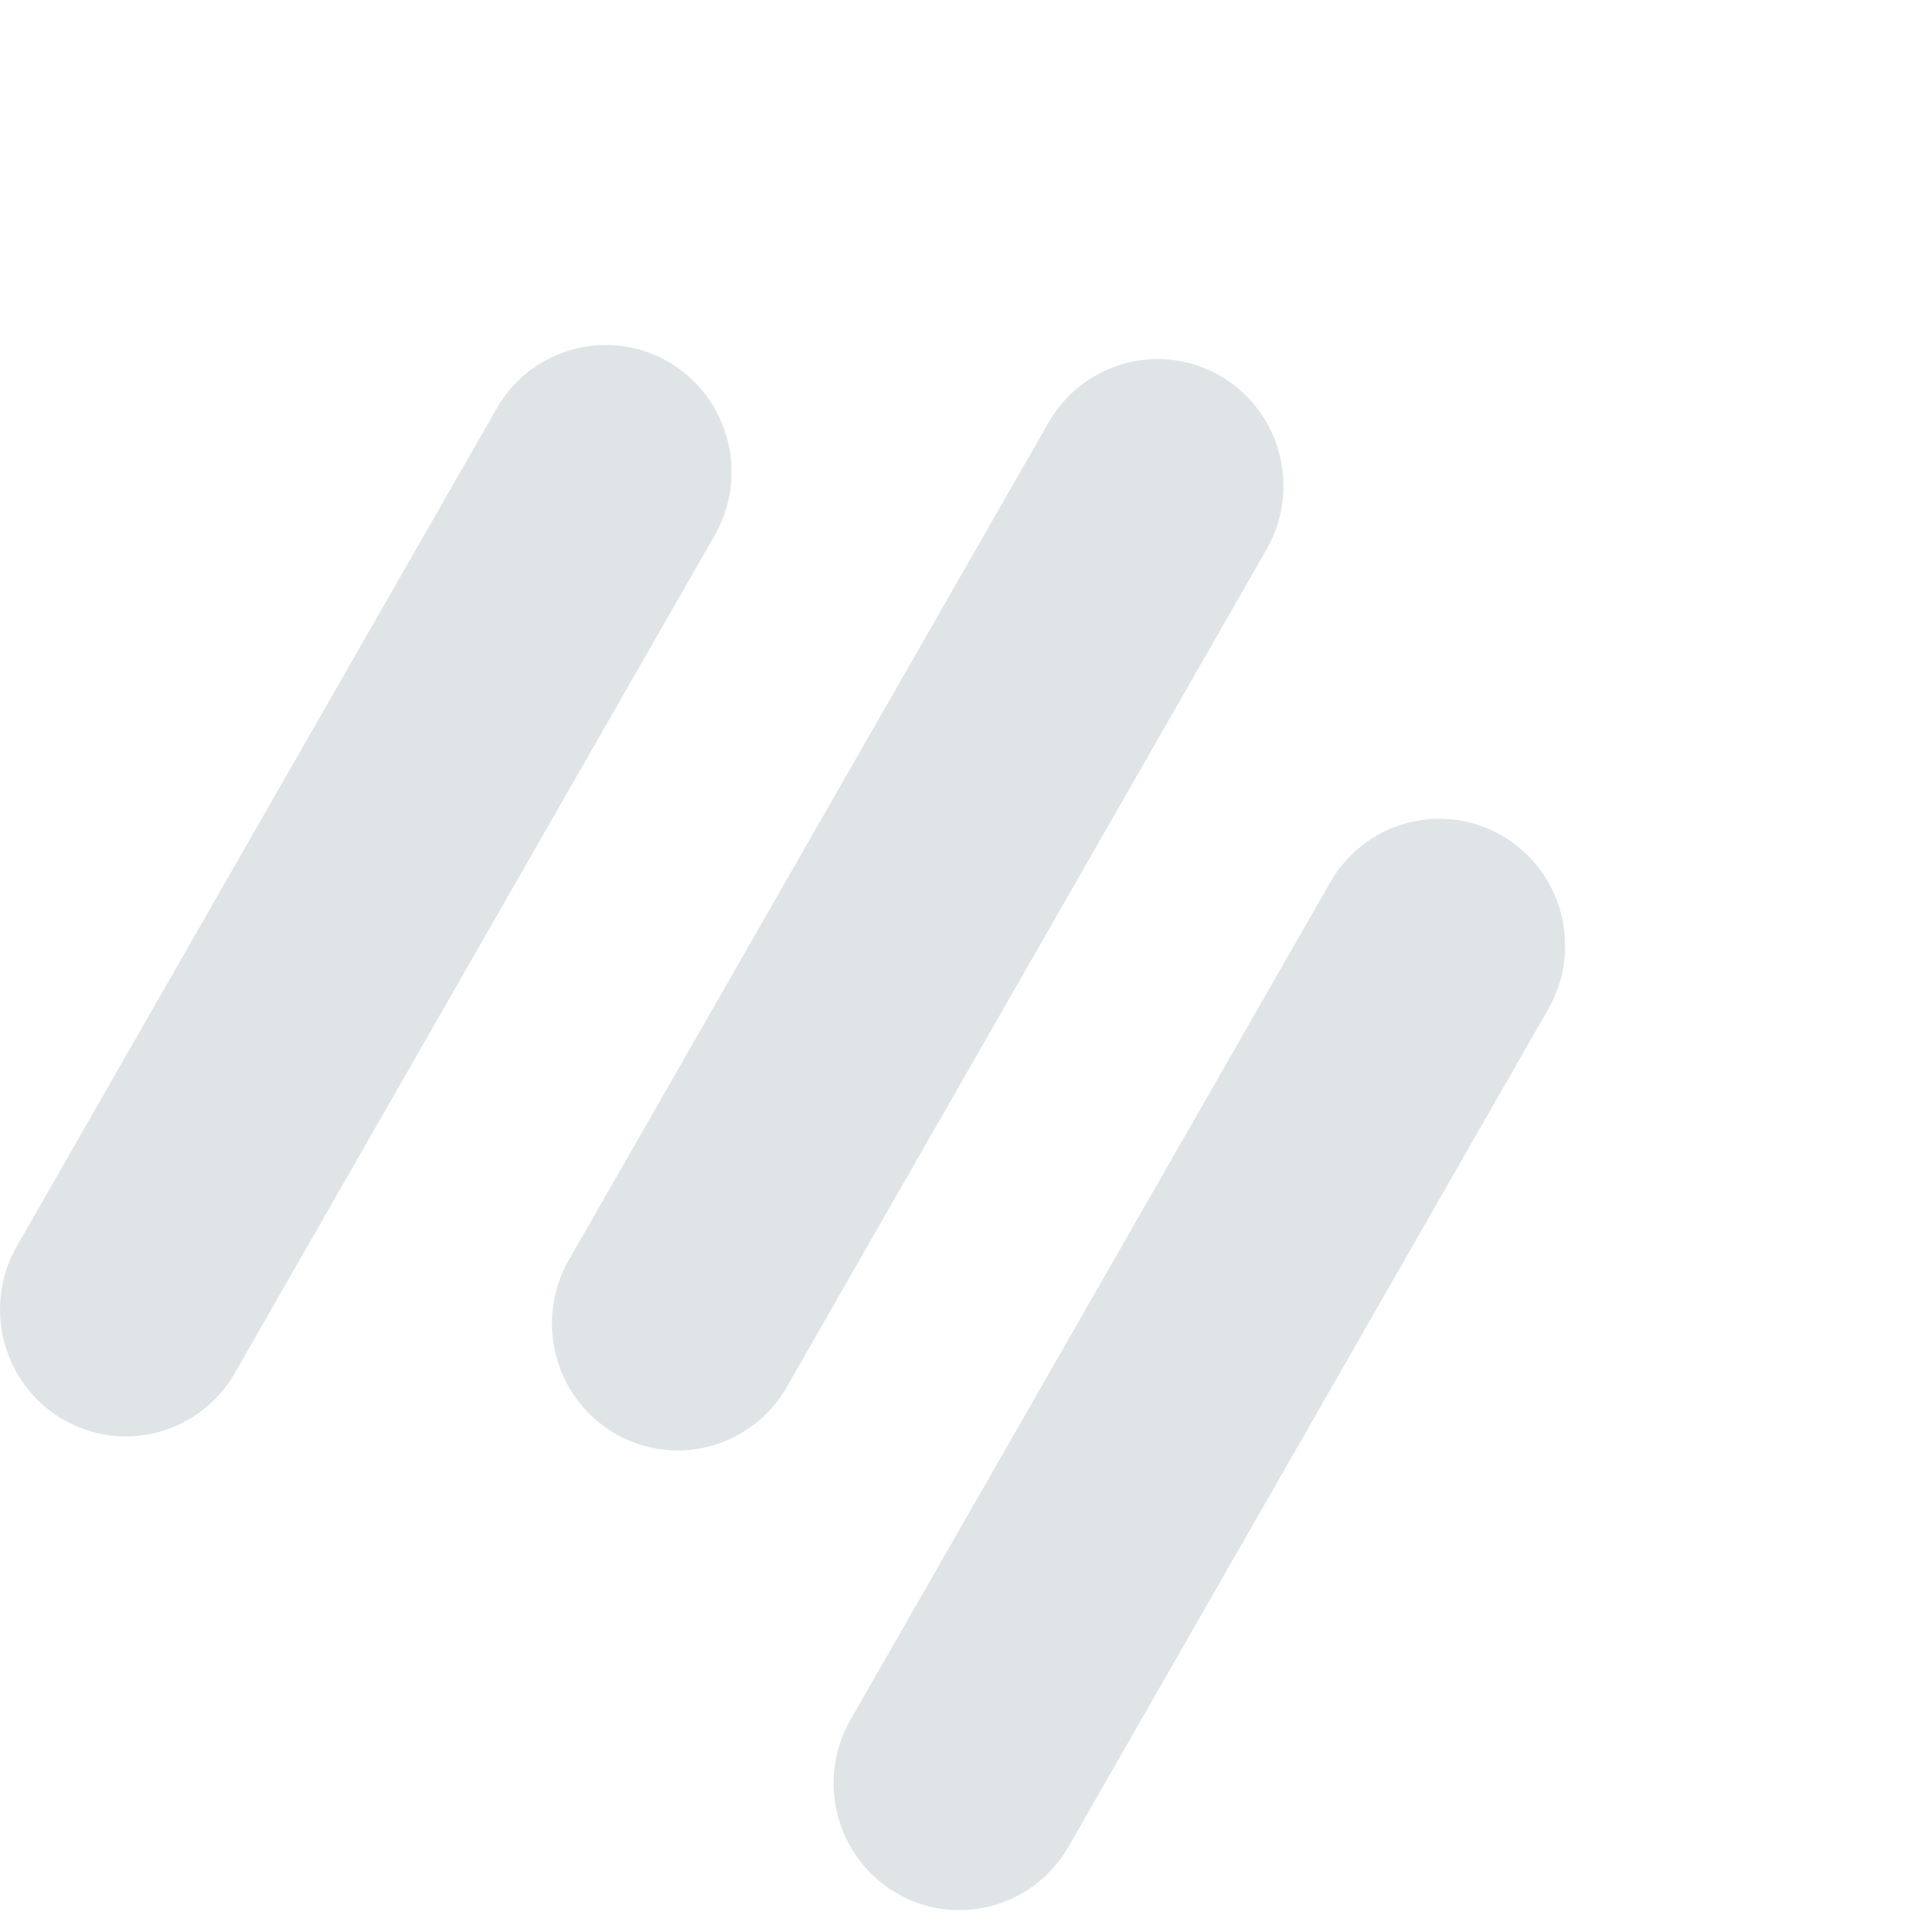 <svg class="icon-jump--animated" width="23" height="23" viewBox="0 0 28 28" fill="none" xmlns="http://www.w3.org/2000/svg">
  <style>
    .icon-jump--animated path {
      transform: translate(0, 5px)
    }
    @keyframes jump {
        0%, 50%, 100% { transform: translate(0, 5px); }  /* Stay at original position */
        15% { transform: translate(4px, -1px); }        /* Jump up and to the right; 4px right, 6px up */
    }
    .icon-jump--animated path:nth-child(2) { animation: jump 1s ease-in-out infinite; }
    .icon-jump--animated path:nth-child(3) { animation: jump 1s ease-in-out 0.1s infinite; }
    .icon-jump--animated path:nth-child(4) { animation: jump 1s ease-in-out 0.2s infinite; }
  </style>
  <path
    fill-rule="evenodd"
    clip-rule="evenodd"
    d="M9.69 0.247C10.562 0.754 10.861 1.879 10.358 2.758L3.404 14.898C2.9 15.777 1.785 16.078 0.912 15.571C0.04 15.063 -0.259 13.939 0.245 13.059L7.199 0.919C7.702 0.04 8.818 -0.261 9.69 0.247Z"
    fill="#DFE4E7"
  />
  <path
    fill-rule="evenodd"
    clip-rule="evenodd"
    d="M17.689 0.45C18.561 0.958 18.86 2.082 18.356 2.962L11.402 15.102C10.899 15.981 9.783 16.282 8.911 15.774C8.039 15.267 7.74 14.143 8.243 13.263L15.197 1.123C15.701 0.244 16.817 -0.057 17.689 0.45Z"
    fill="#DFE4E7"
  />
  <path
    fill-rule="evenodd"
    clip-rule="evenodd"
    d="M21.771 7.113C22.643 7.62 22.942 8.745 22.439 9.624L15.485 21.764C14.981 22.643 13.866 22.944 12.993 22.437C12.121 21.929 11.822 20.805 12.326 19.925L19.28 7.786C19.783 6.906 20.899 6.605 21.771 7.113Z"
    fill="#DFE4E7"
  />
</svg>